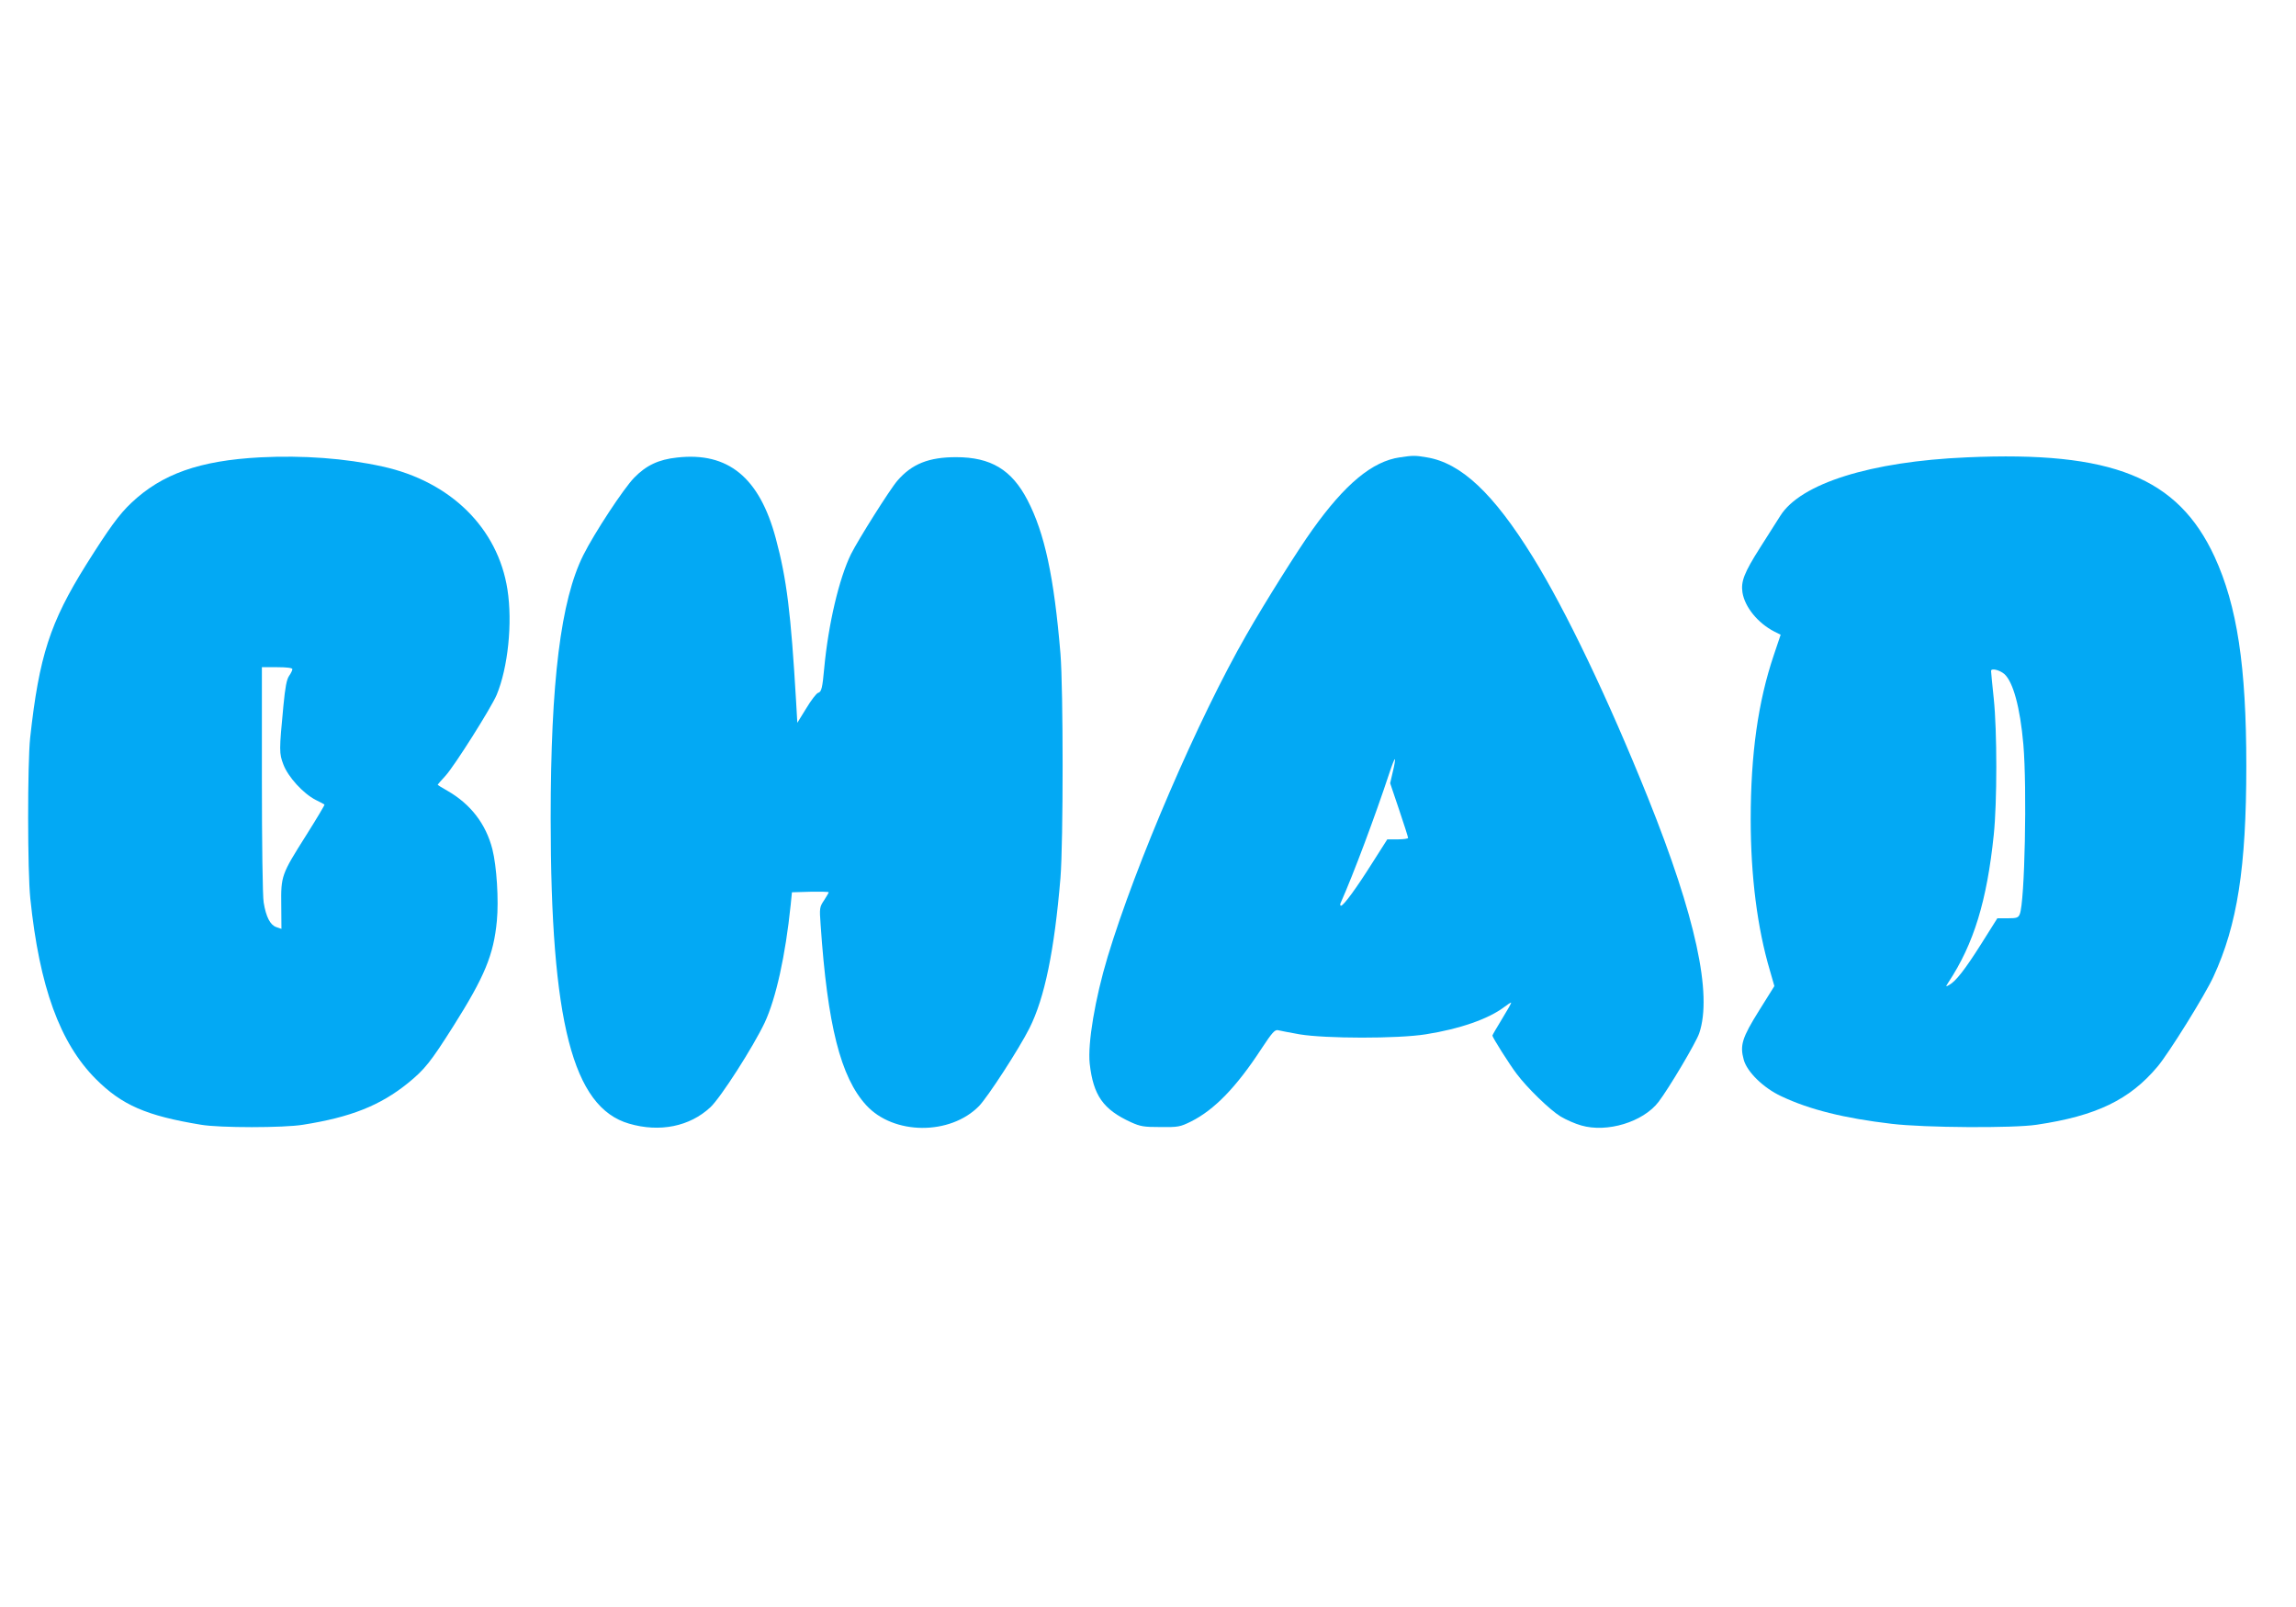 <?xml version="1.0" standalone="no"?>
<!DOCTYPE svg PUBLIC "-//W3C//DTD SVG 20010904//EN"
 "http://www.w3.org/TR/2001/REC-SVG-20010904/DTD/svg10.dtd">
<svg version="1.0" xmlns="http://www.w3.org/2000/svg"
 width="1280pt" height="896pt" viewBox="0 0 1280 896"
 preserveAspectRatio="xMidYMid meet">
<g transform="translate(0,896) scale(0.1,-0.1)"
fill="#03a9f4" stroke="none">
<path d="M1450 6410 c-337 -18 -547 -92 -718 -254 -68 -64 -125 -143 -252
-345 -201 -322 -262 -509 -312 -966 -15 -144 -15 -744 1 -895 51 -493 165
-805 365 -1006 146 -146 282 -205 586 -255 103 -18 463 -18 570 0 266 42 429
107 583 231 95 77 128 119 254 318 175 277 225 398 243 588 11 115 -1 304 -25
399 -36 141 -121 251 -249 325 -31 17 -56 33 -56 35 0 1 20 24 44 50 50 55
254 378 285 451 63 152 89 401 60 587 -53 342 -317 603 -697 686 -208 46 -442
63 -682 51z m180 -1181 c0 -6 -8 -23 -18 -37 -14 -20 -22 -63 -32 -167 -24
-251 -24 -265 0 -328 26 -69 111 -162 180 -197 25 -12 47 -24 49 -26 2 -2 -44
-79 -102 -171 -139 -220 -141 -226 -139 -390 l1 -132 -29 10 c-34 12 -57 57
-70 137 -6 31 -10 339 -10 685 l0 627 85 0 c55 0 85 -4 85 -11z"/>
<path d="M3775 6409 c-104 -11 -173 -44 -240 -113 -59 -61 -221 -307 -283
-431 -126 -252 -182 -705 -182 -1468 0 -1135 123 -1611 437 -1702 171 -50 338
-16 453 91 58 54 239 337 303 472 63 135 116 375 145 657 l7 70 103 3 c56 1
102 0 102 -3 0 -3 -12 -23 -26 -45 -25 -37 -26 -43 -19 -137 38 -558 111 -849
254 -1005 152 -167 468 -169 629 -5 49 51 222 317 281 434 85 169 139 433 173
838 16 200 16 1050 0 1250 -36 430 -88 672 -184 857 -88 169 -204 239 -398
239 -151 0 -246 -37 -327 -131 -41 -47 -218 -328 -259 -410 -66 -135 -126
-389 -149 -635 -10 -110 -15 -133 -34 -138 -9 -2 -39 -41 -66 -86 l-50 -81 -7
122 c-29 492 -52 679 -113 906 -91 340 -266 483 -550 451z"/>
<path d="M7804 6410 c-153 -22 -305 -148 -487 -403 -82 -114 -267 -409 -368
-586 -269 -468 -618 -1279 -774 -1796 -70 -232 -112 -483 -100 -595 20 -178
75 -256 230 -327 53 -24 72 -27 165 -27 99 -1 109 1 170 31 130 65 253 192
392 405 60 91 75 108 93 104 11 -3 65 -13 120 -23 144 -24 546 -25 703 0 191
30 351 86 439 153 17 13 34 24 37 24 4 0 -19 -40 -49 -89 -30 -49 -55 -92 -55
-95 0 -10 96 -162 135 -213 59 -79 186 -202 245 -238 30 -18 82 -41 115 -50
144 -42 345 19 431 131 58 76 209 330 227 383 74 218 -20 650 -285 1311 -223
555 -458 1046 -643 1345 -219 354 -400 524 -591 555 -65 11 -76 11 -150 0z
m-39 -1752 l-15 -65 50 -148 c28 -82 50 -153 50 -157 0 -4 -26 -8 -58 -8 l-58
0 -84 -132 c-87 -138 -159 -237 -174 -238 -4 0 -6 6 -3 13 74 167 193 486 272
725 15 46 29 81 31 79 3 -2 -2 -33 -11 -69z"/>
<path d="M10965 6410 c-538 -23 -927 -146 -1040 -326 -16 -26 -67 -106 -113
-178 -89 -140 -107 -188 -98 -249 13 -82 86 -171 177 -218 l36 -18 -38 -113
c-88 -260 -129 -553 -129 -917 0 -316 37 -606 107 -842 l25 -87 -85 -136 c-95
-152 -108 -194 -86 -274 18 -68 110 -158 209 -204 158 -75 352 -123 616 -154
183 -22 680 -25 809 -5 331 49 518 139 673 324 62 73 266 401 312 502 133 288
183 609 183 1175 0 555 -51 892 -177 1166 -205 443 -571 590 -1381 554z m209
-1208 c49 -44 88 -186 106 -392 21 -245 8 -880 -20 -947 -8 -20 -17 -23 -67
-23 l-58 0 -90 -143 c-91 -144 -142 -209 -179 -229 -20 -11 -20 -11 -3 16 141
214 214 454 252 821 19 182 19 578 0 760 -8 77 -15 146 -15 154 0 17 47 6 74
-17z"/>
</g>
</svg>
